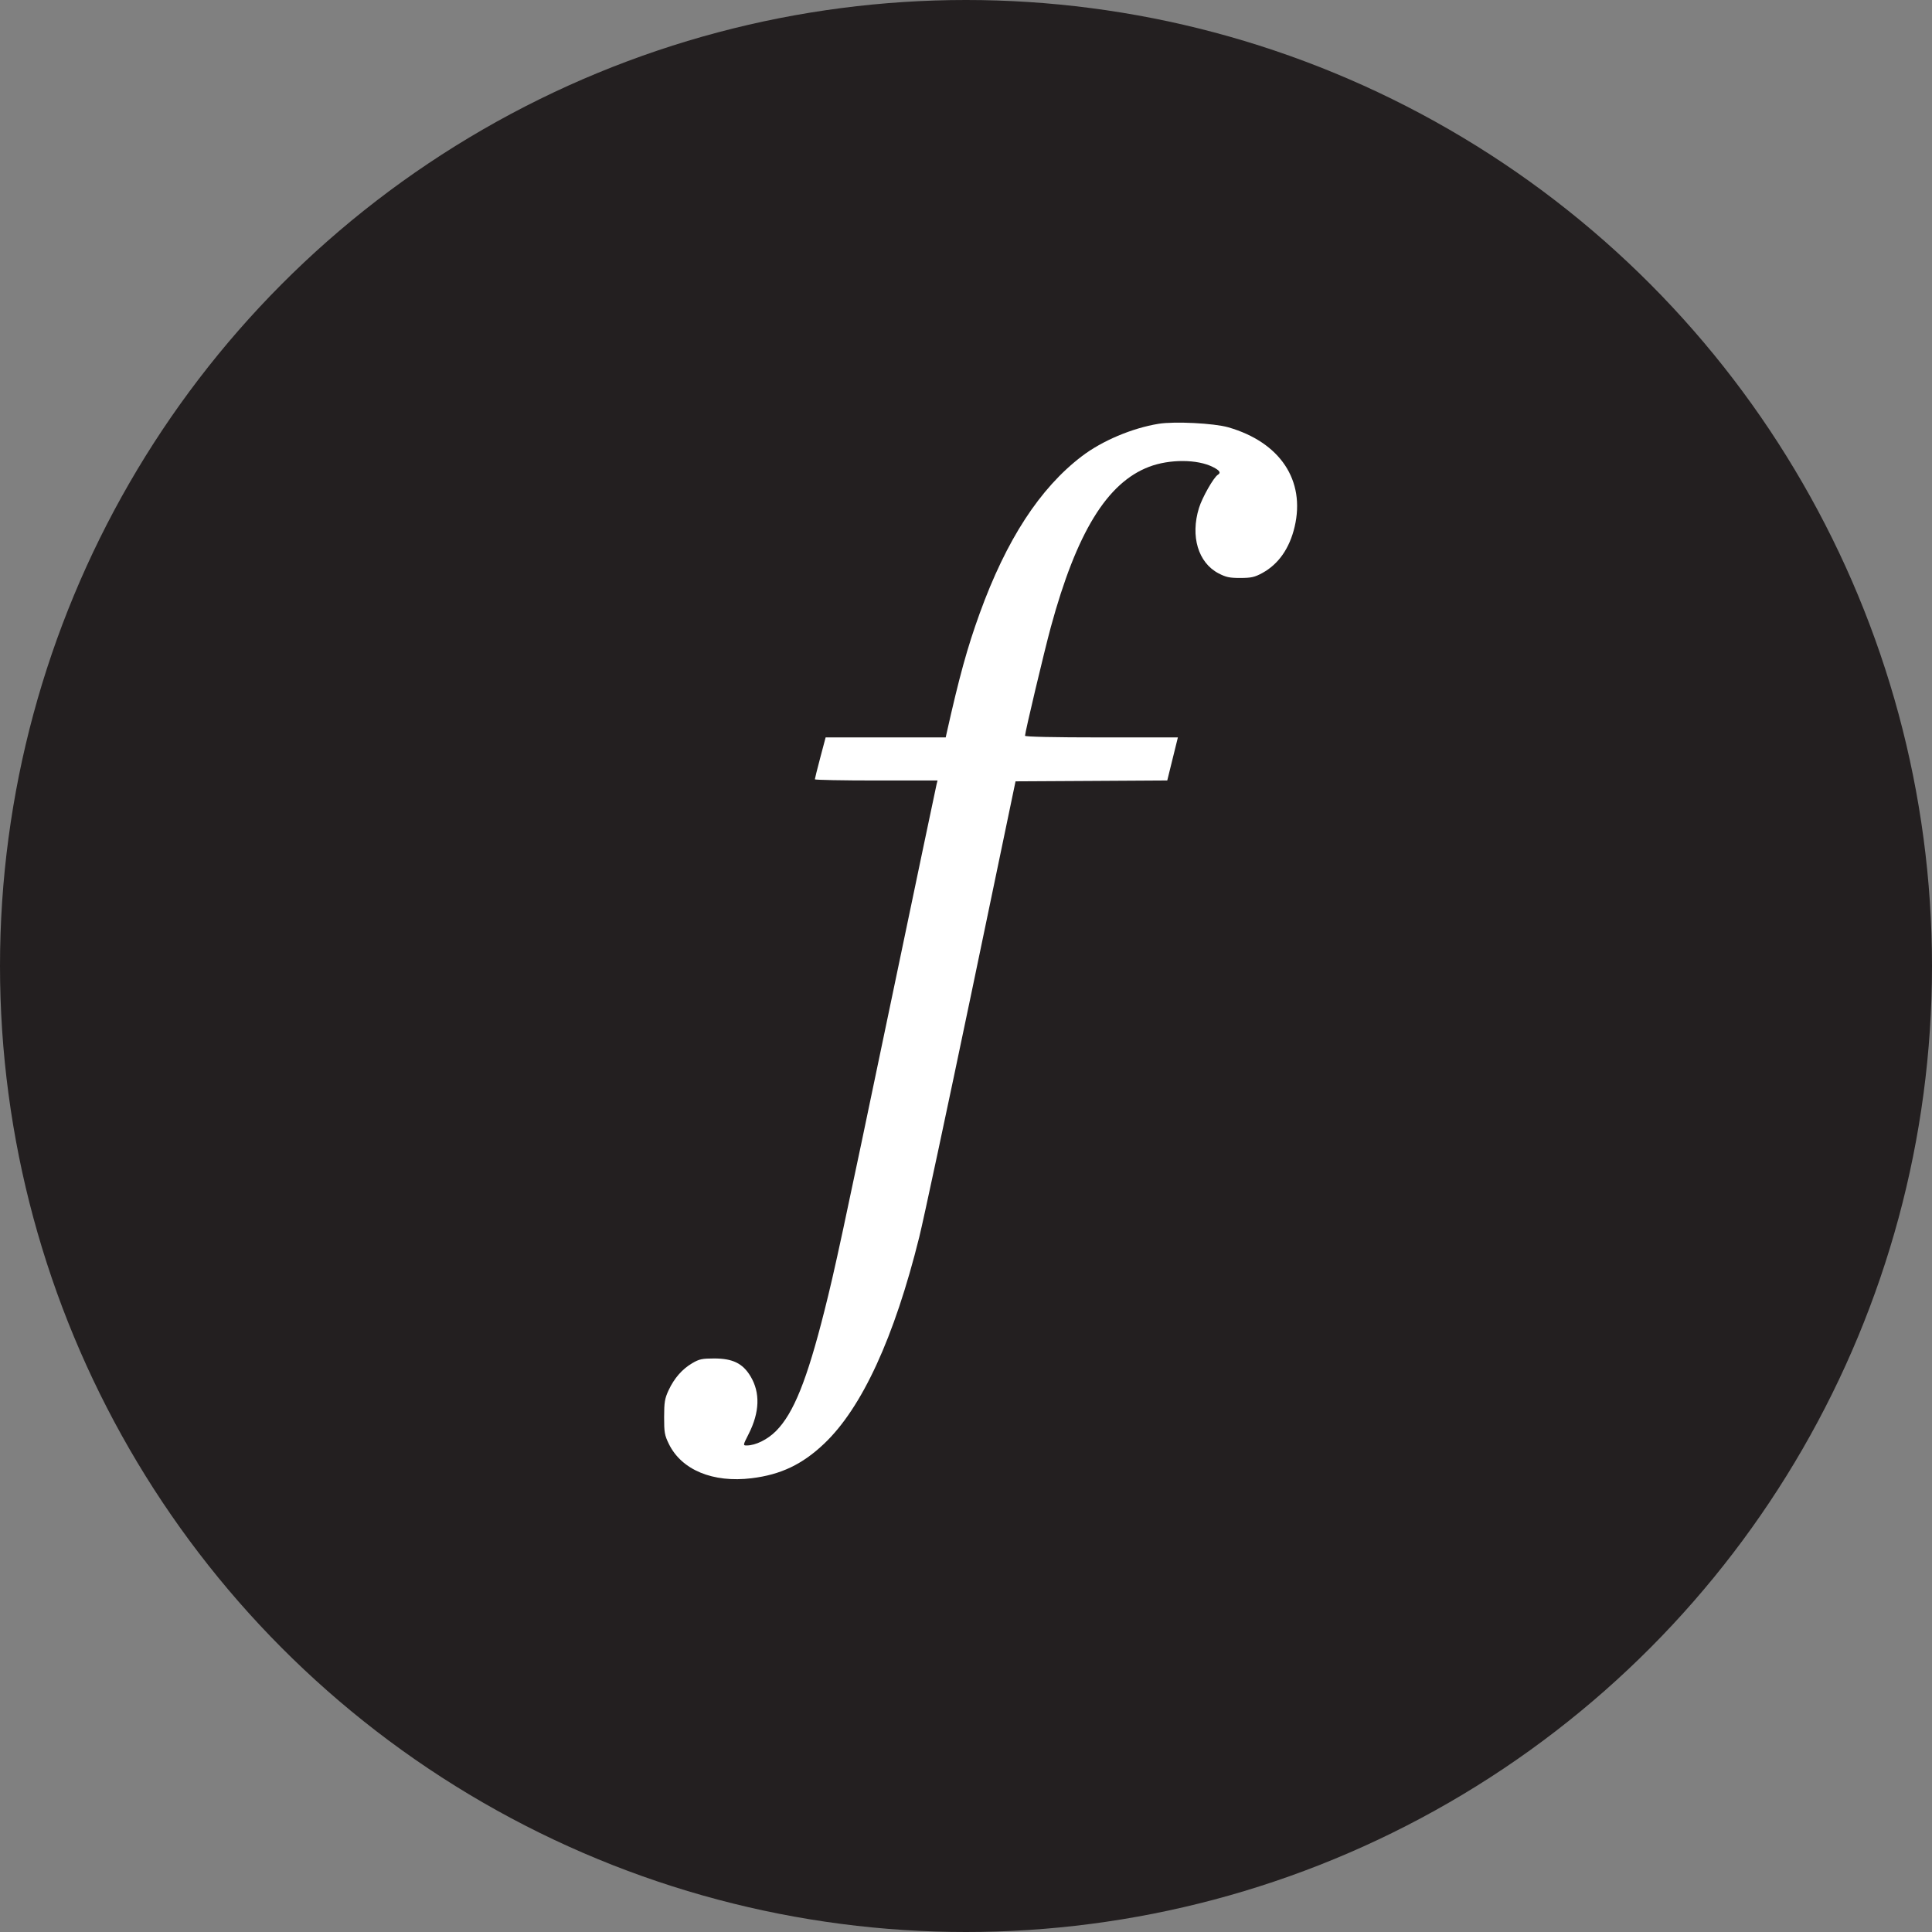<svg width="64" height="64" viewBox="0 0 64 64" fill="none" xmlns="http://www.w3.org/2000/svg">
<rect x="0" y="0" width="64" height="64" fill="#808080" stroke="none"/>
<circle cx="32" cy="32" r="32" fill="#231F20"/>
<path fill-rule="evenodd" clip-rule="evenodd" d="M42.886 17.453C43.248 15.913 42.406 14.649 40.688 14.155C40.214 14.019 38.9 13.953 38.378 14.039C37.499 14.183 36.508 14.602 35.838 15.113C34.447 16.172 33.337 17.879 32.453 20.321C32.041 21.458 31.775 22.425 31.356 24.3L31.328 24.428H29.339H27.35L27.171 25.103C27.073 25.474 26.993 25.795 26.993 25.816C26.993 25.837 27.907 25.855 29.025 25.855H31.057L31.025 25.983C31.007 26.054 30.335 29.257 29.532 33.102C27.872 41.051 27.658 42.043 27.308 43.432C26.732 45.715 26.288 46.819 25.709 47.402C25.427 47.687 25.029 47.883 24.734 47.883C24.609 47.883 24.61 47.876 24.802 47.498C25.166 46.779 25.187 46.133 24.862 45.592C24.604 45.163 24.273 45.001 23.655 45.001C23.26 45.001 23.162 45.022 22.934 45.156C22.598 45.353 22.335 45.654 22.148 46.054C22.021 46.328 22.001 46.448 22 46.941C21.999 47.452 22.016 47.546 22.159 47.837C22.581 48.695 23.616 49.124 24.894 48.969C25.864 48.851 26.578 48.511 27.305 47.82C28.556 46.631 29.626 44.306 30.452 40.978C30.596 40.397 31.372 36.763 32.178 32.903L33.641 25.883L36.154 25.869L38.667 25.854L38.843 25.141L39.019 24.428H36.487C34.911 24.428 33.955 24.407 33.955 24.373C33.955 24.258 34.595 21.562 34.811 20.769C35.664 17.637 36.673 15.992 38.065 15.463C38.743 15.205 39.667 15.209 40.182 15.472C40.408 15.587 40.453 15.66 40.341 15.729C40.203 15.814 39.825 16.48 39.718 16.826C39.428 17.763 39.69 18.639 40.364 18.992C40.611 19.121 40.732 19.147 41.088 19.146C41.452 19.145 41.562 19.12 41.819 18.98C42.353 18.687 42.717 18.166 42.886 17.453Z" fill="white"/>
</svg>
